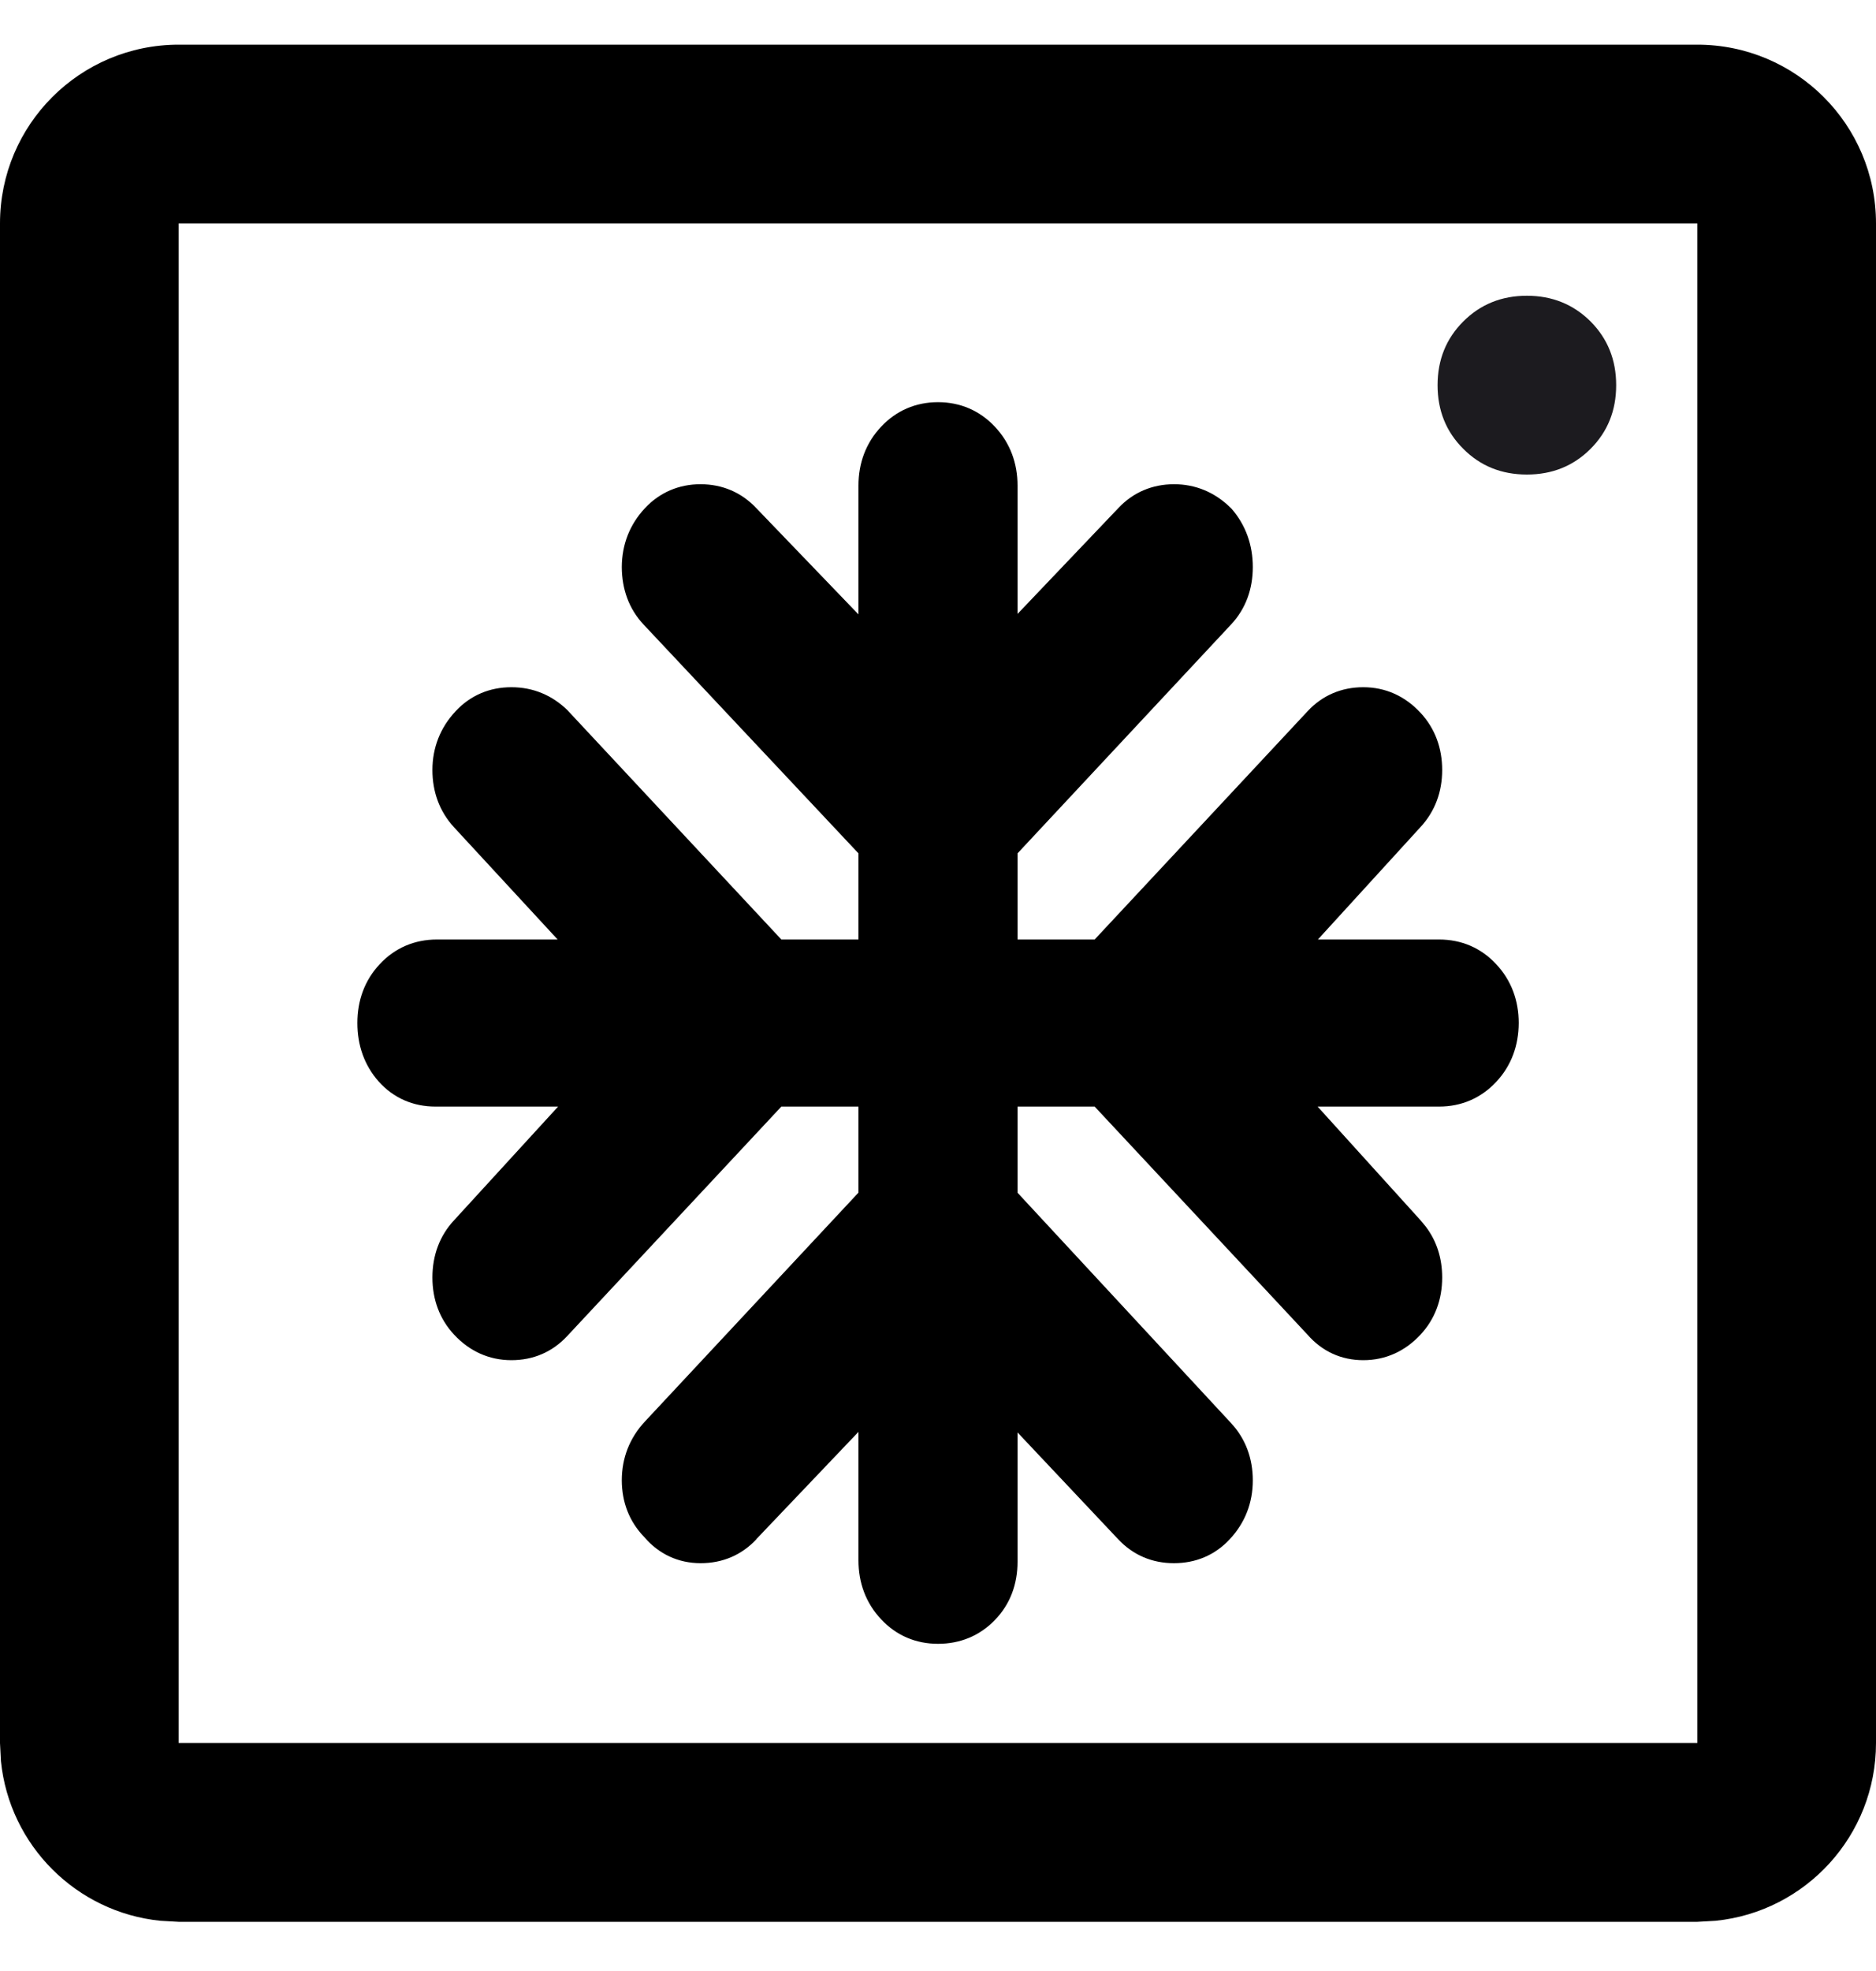 <svg width="20" height="21" viewBox="0 0 20 21" fill="none" xmlns="http://www.w3.org/2000/svg">
<path fill-rule="evenodd" clip-rule="evenodd" d="M18.095 0.476C19.147 0.476 20 1.328 20 2.38V18.571C20 19.557 19.25 20.368 18.29 20.465L18.095 20.476H1.905L1.71 20.465C0.814 20.374 0.101 19.662 0.01 18.765L0 18.571V2.38C0 1.328 0.853 0.476 1.905 0.476H18.095ZM1.905 18.571H18.095V2.38H1.905V18.571Z" fill="black"/>
<path d="M16.957 4.782C16.774 4.965 16.548 5.056 16.278 5.056C16.008 5.056 15.782 4.965 15.6 4.782C15.417 4.6 15.326 4.374 15.326 4.104C15.326 3.834 15.417 3.608 15.6 3.425C15.782 3.243 16.008 3.151 16.278 3.151C16.548 3.151 16.774 3.243 16.957 3.425C17.139 3.608 17.23 3.834 17.23 4.104C17.23 4.374 17.139 4.6 16.957 4.782Z" fill="#1C1B1F"/>
<path d="M10 4.285C10.238 4.285 10.446 4.375 10.608 4.548C10.77 4.721 10.848 4.936 10.848 5.175V6.541L11.923 5.413C12.081 5.245 12.284 5.16 12.515 5.159C12.746 5.159 12.951 5.245 13.117 5.408L13.125 5.415L13.132 5.423C13.283 5.598 13.356 5.81 13.356 6.042C13.356 6.274 13.282 6.485 13.125 6.653L10.848 9.092V10.01H11.67L13.94 7.578C14.098 7.408 14.302 7.322 14.534 7.322C14.773 7.322 14.98 7.418 15.143 7.593C15.3 7.762 15.375 7.972 15.375 8.204C15.375 8.436 15.299 8.645 15.143 8.813L14.05 10.01H15.342C15.58 10.01 15.789 10.099 15.951 10.273C16.113 10.446 16.191 10.661 16.191 10.9C16.19 11.139 16.113 11.354 15.951 11.527C15.789 11.7 15.58 11.79 15.342 11.79H14.047L15.143 13L15.197 13.065C15.317 13.221 15.375 13.407 15.375 13.611C15.375 13.843 15.3 14.053 15.143 14.221C14.98 14.396 14.773 14.492 14.534 14.492C14.298 14.492 14.095 14.398 13.94 14.221L11.67 11.79H10.848V12.708L13.124 15.162C13.281 15.331 13.356 15.541 13.356 15.773C13.356 16.012 13.273 16.226 13.11 16.4C12.952 16.57 12.747 16.655 12.515 16.655C12.283 16.655 12.08 16.569 11.921 16.4L10.848 15.262V16.64C10.848 16.878 10.77 17.093 10.605 17.262C10.442 17.43 10.234 17.514 10 17.514C9.762 17.514 9.554 17.425 9.392 17.251C9.23 17.078 9.152 16.863 9.152 16.624V15.256L8.063 16.399L8.064 16.4C7.906 16.569 7.702 16.655 7.47 16.655C7.231 16.655 7.023 16.558 6.868 16.376C6.708 16.211 6.63 16.005 6.629 15.773C6.629 15.534 6.712 15.321 6.875 15.146L9.152 12.707V11.79H8.33L6.045 14.237C5.887 14.406 5.684 14.492 5.452 14.492C5.213 14.492 5.005 14.396 4.842 14.221C4.685 14.053 4.61 13.843 4.61 13.611C4.61 13.378 4.685 13.168 4.842 13L5.95 11.79H4.643C4.405 11.79 4.196 11.7 4.037 11.523C3.883 11.349 3.81 11.135 3.81 10.9C3.81 10.661 3.886 10.446 4.048 10.273C4.21 10.099 4.42 10.01 4.658 10.01H5.945L4.841 8.815C4.685 8.646 4.61 8.436 4.61 8.204C4.61 7.966 4.694 7.752 4.857 7.578C5.015 7.408 5.22 7.322 5.452 7.322C5.683 7.322 5.887 7.407 6.052 7.569L6.06 7.578L8.33 10.01H9.152V9.092L6.861 6.654L6.86 6.653C6.703 6.485 6.63 6.274 6.629 6.042C6.63 5.803 6.712 5.59 6.875 5.415C7.033 5.246 7.238 5.159 7.47 5.159C7.7 5.16 7.903 5.245 8.061 5.412L9.152 6.546V5.175C9.152 4.936 9.23 4.721 9.392 4.548C9.554 4.375 9.762 4.285 10 4.285Z" fill="black"/>
</svg>
